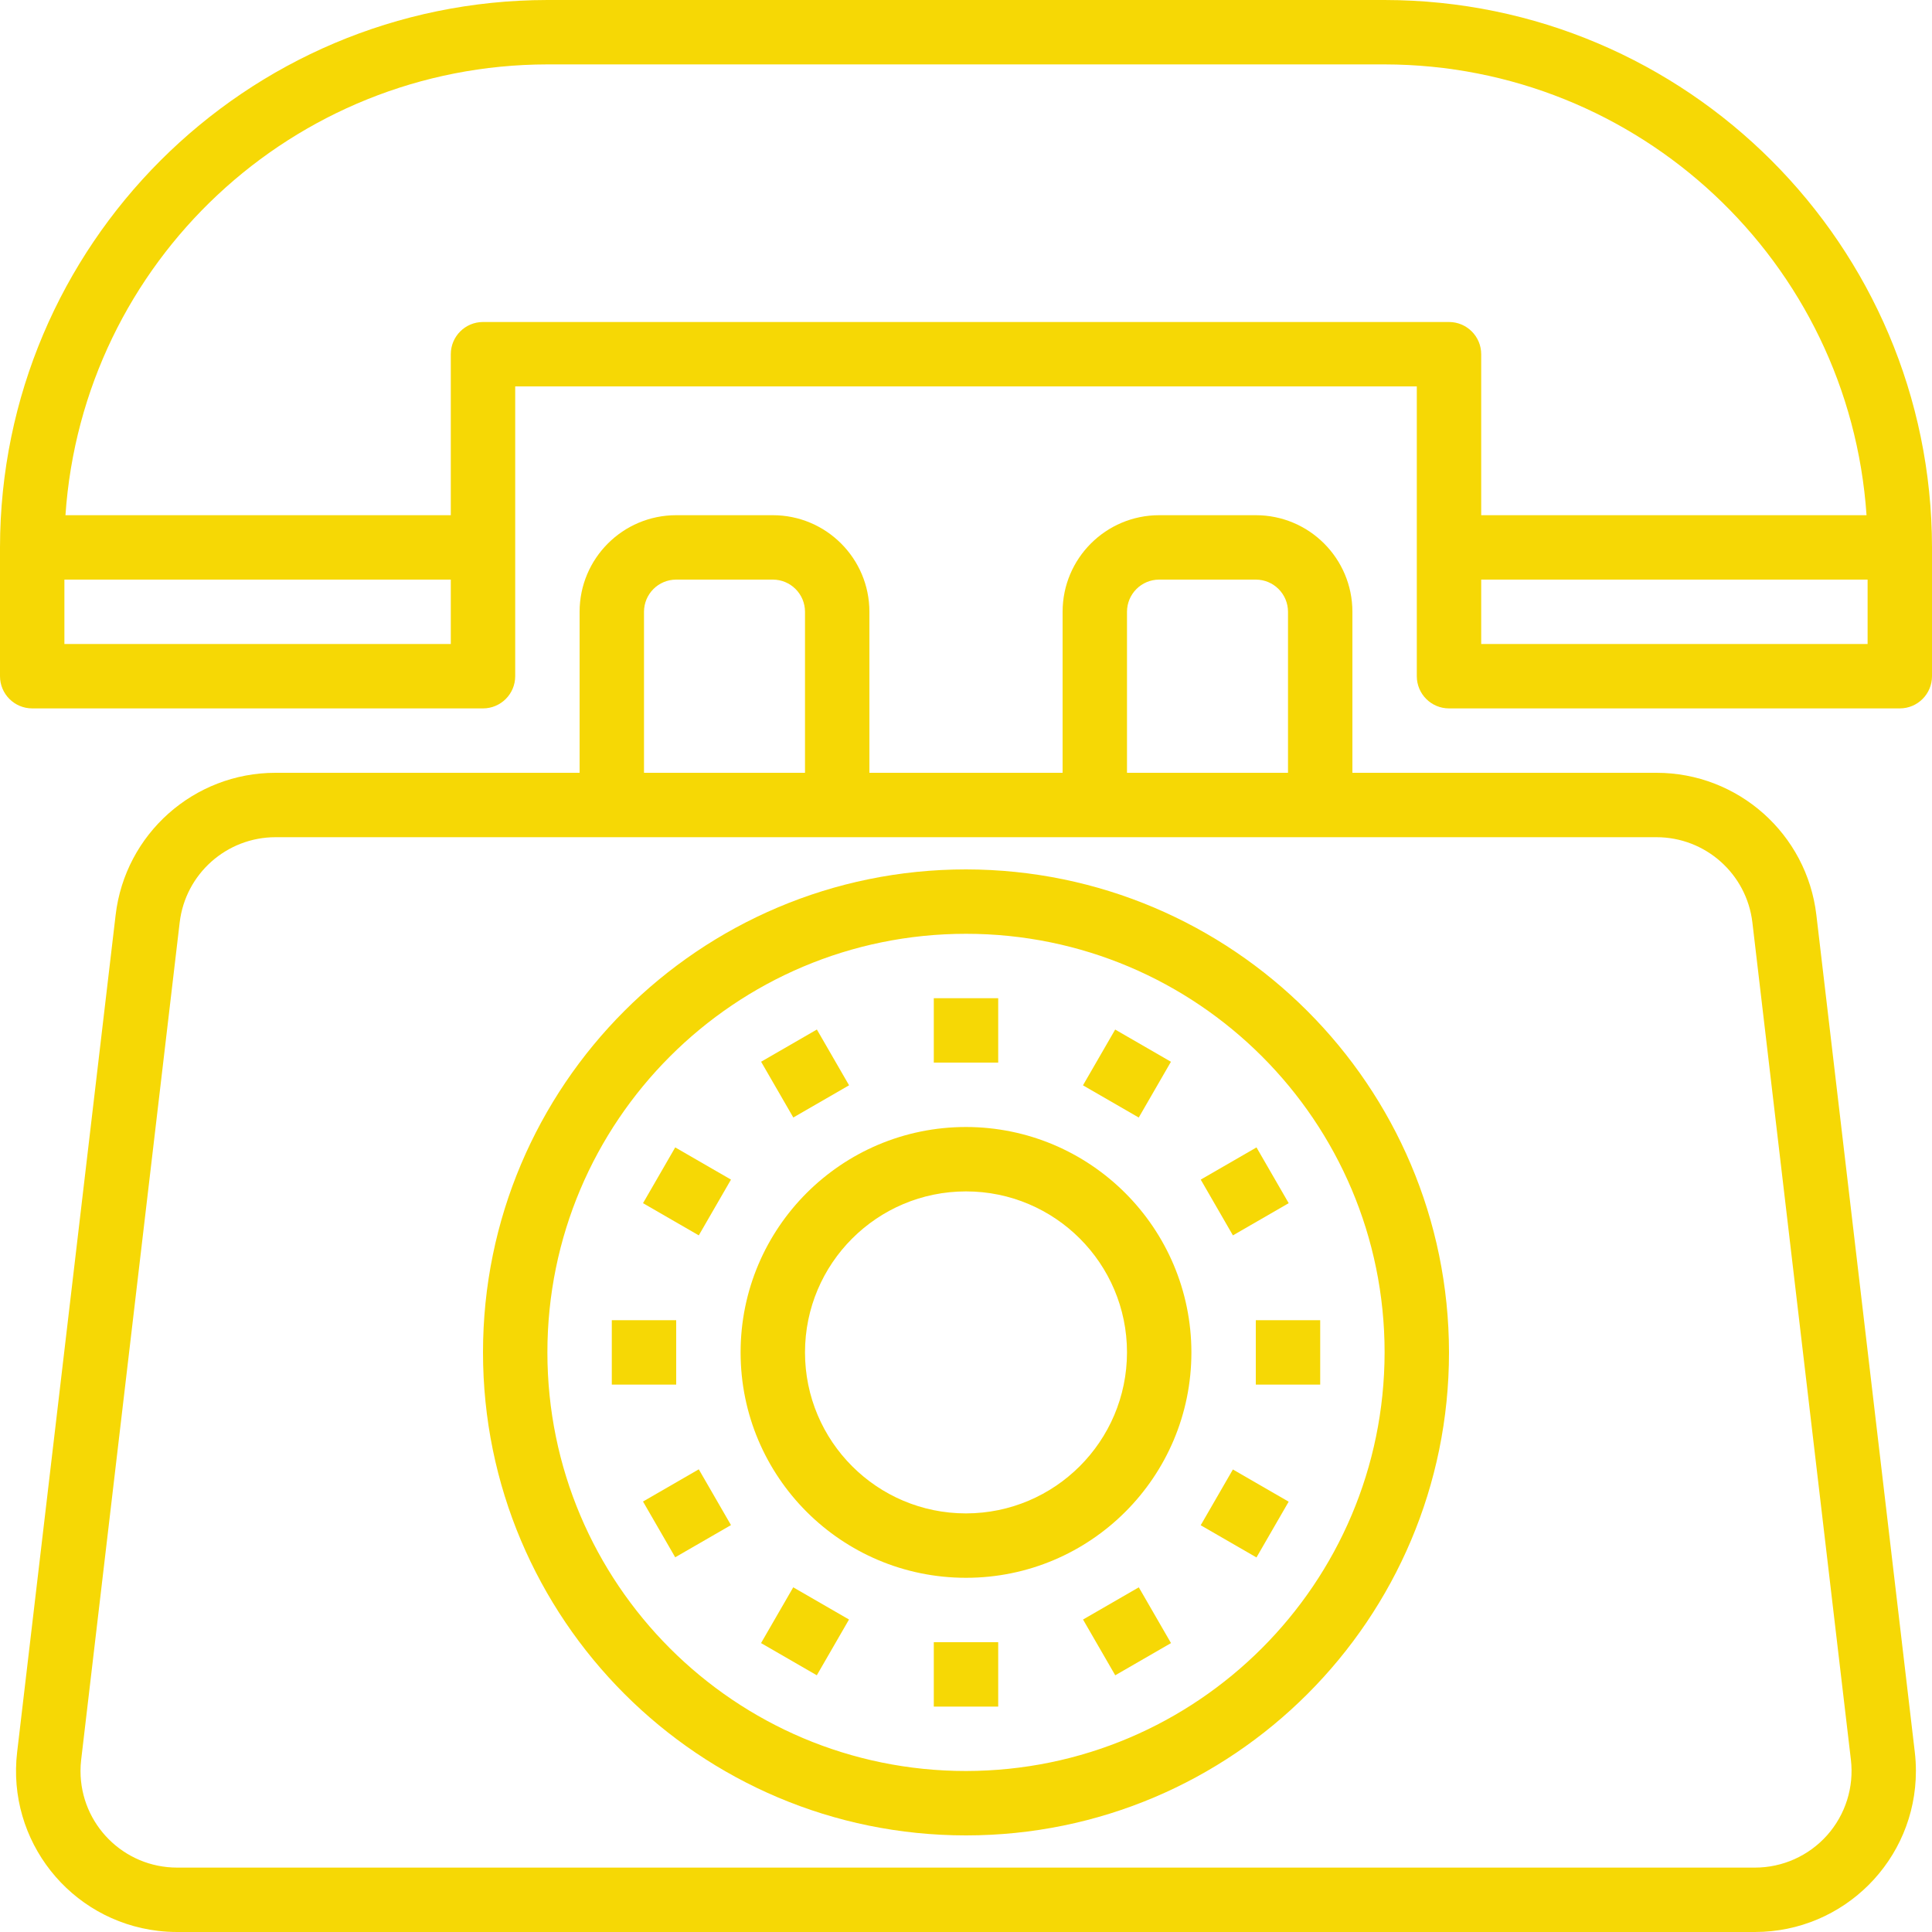 <?xml version="1.0" encoding="UTF-8"?> <svg xmlns="http://www.w3.org/2000/svg" xmlns:xlink="http://www.w3.org/1999/xlink" id="Capa_1" x="0px" y="0px" viewBox="0 0 480 480" style="enable-background:new 0 0 480 480;" xml:space="preserve" width="512px" height="512px" class=""><g><g> <g> <g> <path d="M344,0H136C60.924,0.084,0.084,60.924,0,136v32c0,4.418,3.582,8,8,8h112c4.418,0,8-3.582,8-8V96h224v72 c0,4.418,3.582,8,8,8h112c4.418,0,8-3.582,8-8v-32C479.916,60.924,419.076,0.084,344,0z M112,160H16v-16h96V160z M360,80H120 c-4.418,0-8,3.582-8,8v40H16.264C20.555,65.009,72.863,16.081,136,16h208c63.137,0.081,115.445,49.009,119.736,112H368V88 C368,83.582,364.418,80,360,80z M464,160h-96v-16h96V160z" data-original="#000000" class="active-path" data-old_color="#000000" fill="#F6D805"></path> <path d="M240,216c-66.274,0-120,53.726-120,120s53.726,120,120,120s120-53.726,120-120C359.925,269.757,306.243,216.075,240,216z M240,440c-57.438,0-104-46.562-104-104s46.562-104,104-104s104,46.562,104,104C343.934,393.41,297.41,439.934,240,440z" data-original="#000000" class="active-path" data-old_color="#000000" fill="#F6D805"></path> <path d="M240,280c-30.928,0-56,25.072-56,56c0,30.928,25.072,56,56,56c30.928,0,56-25.072,56-56 C295.965,305.087,270.913,280.035,240,280z M240,376c-22.091,0-40-17.909-40-40c0-22.091,17.909-40,40-40 c22.091,0,40,17.909,40,40C279.974,358.08,262.08,375.974,240,376z" data-original="#000000" class="active-path" data-old_color="#000000" fill="#F6D805"></path> <rect x="232" y="248" width="16" height="16" data-original="#000000" class="active-path" data-old_color="#000000" fill="#F6D805"></rect> <rect x="272.032" y="258.717" transform="matrix(0.866 0.5 -0.5 0.866 170.841 -104.273)" width="16" height="16" data-original="#000000" class="active-path" data-old_color="#000000" fill="#F6D805"></rect> <rect x="301.29" y="288" transform="matrix(-0.5 -0.866 0.866 -0.5 207.554 711.844)" width="16" height="16" data-original="#000000" class="active-path" data-old_color="#000000" fill="#F6D805"></rect> <rect x="312" y="328" width="16" height="16" data-original="#000000" class="active-path" data-old_color="#000000" fill="#F6D805"></rect> <rect x="301.246" y="368.004" transform="matrix(-0.866 -0.5 0.5 -0.866 389.043 856.259)" width="16" height="16" data-original="#000000" class="active-path" data-old_color="#000000" fill="#F6D805"></rect> <rect x="272" y="397.28" transform="matrix(-0.5 -0.866 0.866 -0.5 69.032 850.414)" width="16" height="16" data-original="#000000" class="active-path" data-old_color="#000000" fill="#F6D805"></rect> <rect x="232" y="408" width="16" height="16" data-original="#000000" class="active-path" data-old_color="#000000" fill="#F6D805"></rect> <rect x="191.961" y="397.279" transform="matrix(-0.866 -0.5 0.5 -0.866 170.533 856.244)" width="16" height="16" data-original="#000000" class="active-path" data-old_color="#000000" fill="#F6D805"></rect> <rect x="162.721" y="367.994" transform="matrix(-0.5 -0.866 0.866 -0.5 -69.569 711.819)" width="16" height="16" data-original="#000000" class="active-path" data-old_color="#000000" fill="#F6D805"></rect> <rect x="152" y="328" width="16" height="16" data-original="#000000" class="active-path" data-old_color="#000000" fill="#F6D805"></rect> <rect x="162.677" y="288.003" transform="matrix(0.866 0.5 -0.5 0.866 170.879 -45.681)" width="16" height="16" data-original="#000000" class="active-path" data-old_color="#000000" fill="#F6D805"></rect> <rect x="192.027" y="258.72" transform="matrix(0.5 0.866 -0.866 0.5 330.989 -39.873)" width="16" height="16" data-original="#000000" class="active-path" data-old_color="#000000" fill="#F6D805"></rect> <path d="M451.272,227.328c-2.369-20.146-19.443-35.329-39.728-35.328H336v-40c0-13.255-10.745-24-24-24h-24 c-13.255,0-24,10.745-24,24v40h-48v-40c0-13.255-10.745-24-24-24h-24c-13.255,0-24,10.745-24,24v40H68.456 c-20.285-0.001-37.359,15.182-39.728,35.328l-24.472,208c-2.58,21.94,13.114,41.818,35.054,44.398 c1.557,0.183,3.122,0.274,4.69,0.274h392c22.091,0.001,40.001-17.907,40.002-39.998c0-1.562-0.091-3.123-0.274-4.674 L451.272,227.328z M280,152c0-4.418,3.582-8,8-8h24c4.418,0,8,3.582,8,8v40h-40V152z M160,152c0-4.418,3.582-8,8-8h24 c4.418,0,8,3.582,8,8v40h-40V152z M453.952,455.952c-4.559,5.125-11.093,8.054-17.952,8.048H44 c-13.255-0.002-23.999-10.748-23.997-24.003c0-0.937,0.055-1.874,0.165-2.805l24.472-208 C46.063,217.114,56.295,208.01,68.456,208h343.088c12.167,0.002,22.408,9.108,23.832,21.192l24.472,208 C460.652,444,458.507,450.828,453.952,455.952z" data-original="#000000" class="active-path" data-old_color="#000000" fill="#F6D805"></path> </g> </g> </g></g> </svg> 